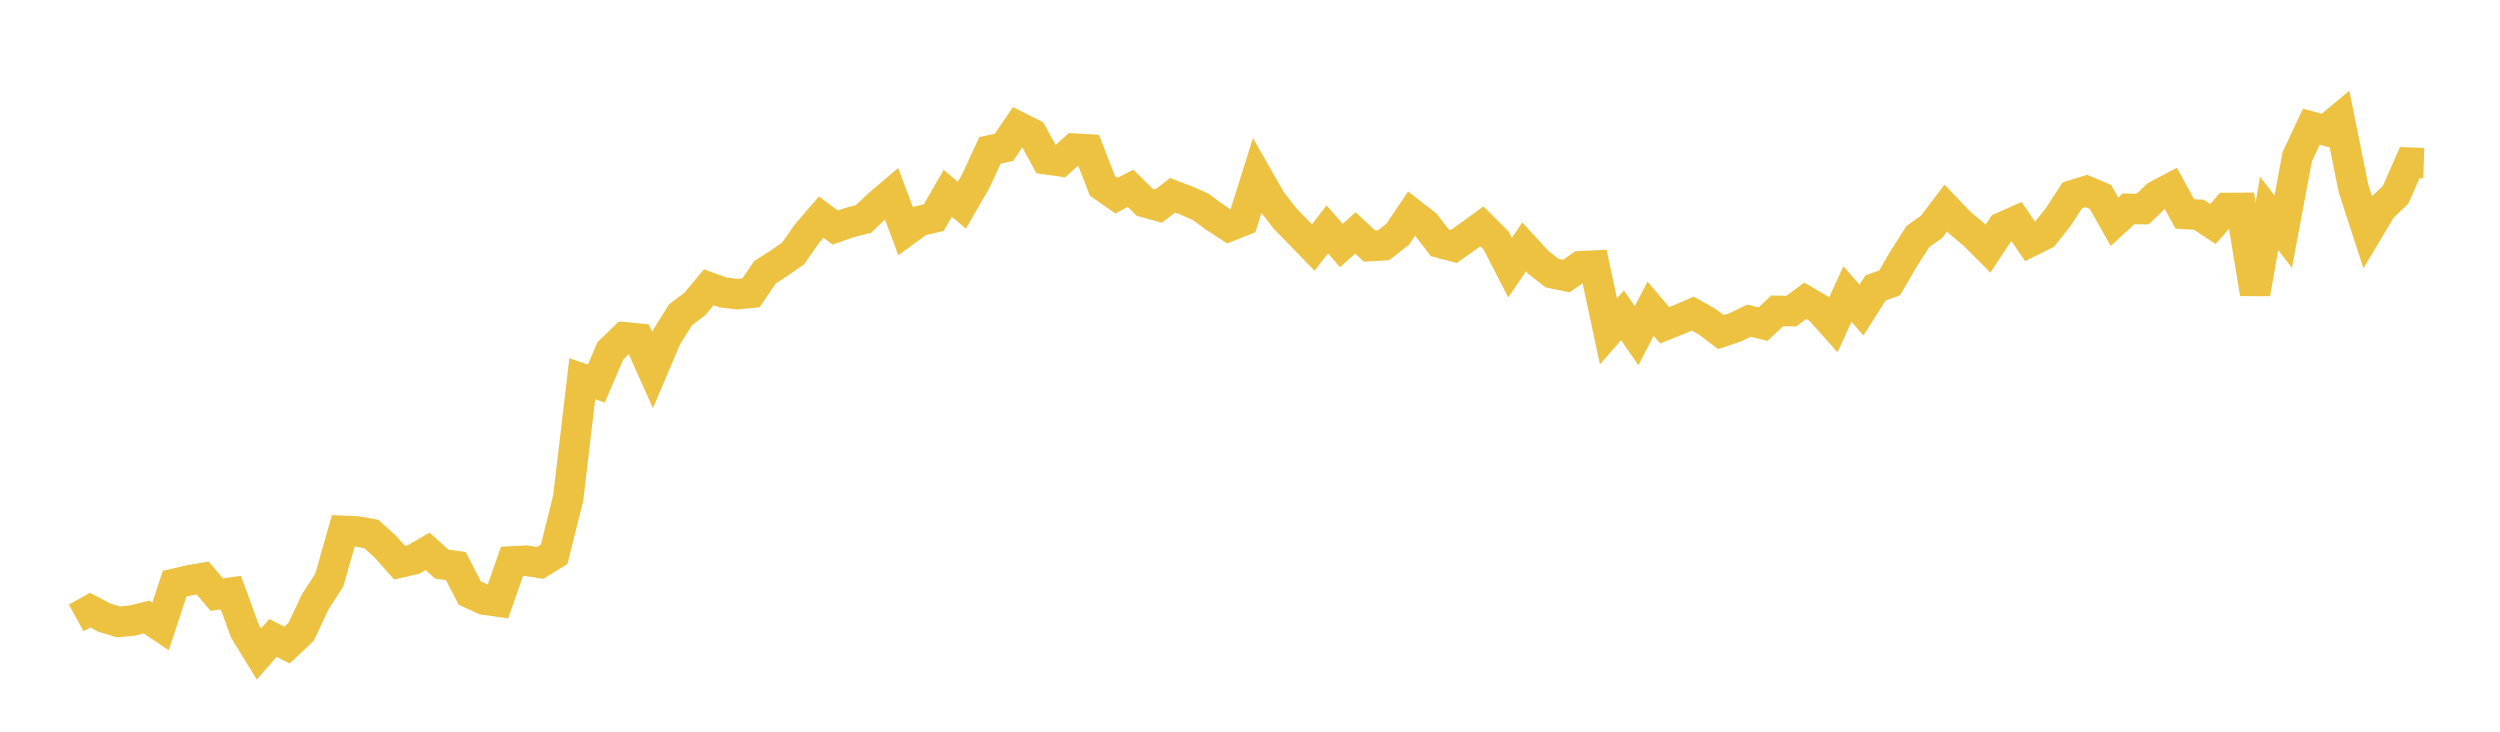 <svg width="164" height="48" xmlns="http://www.w3.org/2000/svg" xmlns:xlink="http://www.w3.org/1999/xlink"><path fill="none" stroke="rgb(237,194,64)" stroke-width="2" d="M5,40.537L5.922,40.026L6.844,40.517L7.766,40.796L8.689,40.707L9.611,40.476L10.533,41.094L11.455,38.292L12.377,38.078L13.299,37.918L14.222,39.008L15.144,38.879L16.066,41.4L16.988,42.899L17.91,41.85L18.832,42.316L19.754,41.445L20.677,39.482L21.599,38.056L22.521,34.824L23.443,34.864L24.365,35.032L25.287,35.871L26.21,36.909L27.132,36.699L28.054,36.169L28.976,37.004L29.898,37.129L30.82,38.908L31.743,39.332L32.665,39.462L33.587,36.829L34.509,36.781L35.431,36.928L36.353,36.361L37.275,32.668L38.198,24.846L39.12,25.163L40.042,23.012L40.964,22.125L41.886,22.215L42.808,24.275L43.731,22.099L44.653,20.64L45.575,19.949L46.497,18.845L47.419,19.18L48.341,19.297L49.263,19.21L50.186,17.858L51.108,17.265L52.03,16.623L52.952,15.31L53.874,14.242L54.796,14.928L55.719,14.602L56.641,14.367L57.563,13.486L58.485,12.703L59.407,15.162L60.329,14.492L61.251,14.279L62.174,12.679L63.096,13.463L64.018,11.869L64.94,9.867L65.862,9.664L66.784,8.311L67.707,8.772L68.629,10.447L69.551,10.577L70.473,9.75L71.395,9.802L72.317,12.191L73.24,12.838L74.162,12.35L75.084,13.26L76.006,13.514L76.928,12.812L77.85,13.163L78.772,13.575L79.695,14.254L80.617,14.851L81.539,14.483L82.461,11.542L83.383,13.157L84.305,14.342L85.228,15.289L86.15,16.239L87.072,15.047L87.994,16.106L88.916,15.277L89.838,16.144L90.76,16.091L91.683,15.373L92.605,14.007L93.527,14.724L94.449,15.926L95.371,16.168L96.293,15.518L97.216,14.849L98.138,15.767L99.06,17.556L99.982,16.198L100.904,17.205L101.826,17.924L102.749,18.11L103.671,17.466L104.593,17.421L105.515,21.739L106.437,20.679L107.359,22.024L108.281,20.254L109.204,21.337L110.126,20.971L111.048,20.573L111.97,21.089L112.892,21.786L113.814,21.478L114.737,21.037L115.659,21.263L116.581,20.392L117.503,20.411L118.425,19.733L119.347,20.271L120.269,21.304L121.192,19.287L122.114,20.343L123.036,18.889L123.958,18.558L124.88,16.975L125.802,15.53L126.725,14.862L127.647,13.651L128.569,14.614L129.491,15.386L130.413,16.309L131.335,14.916L132.257,14.502L133.18,15.85L134.102,15.392L135.024,14.226L135.946,12.813L136.868,12.529L137.79,12.921L138.713,14.546L139.635,13.696L140.557,13.717L141.479,12.833L142.401,12.347L143.323,14.035L144.246,14.087L145.168,14.695L146.09,13.642L147.012,13.638L147.934,19.261L148.856,14L149.778,15.194L150.701,10.274L151.623,8.313L152.545,8.56L153.467,7.792L154.389,12.363L155.311,15.201L156.234,13.653L157.156,12.769L158.078,10.67L159,10.701"></path></svg>